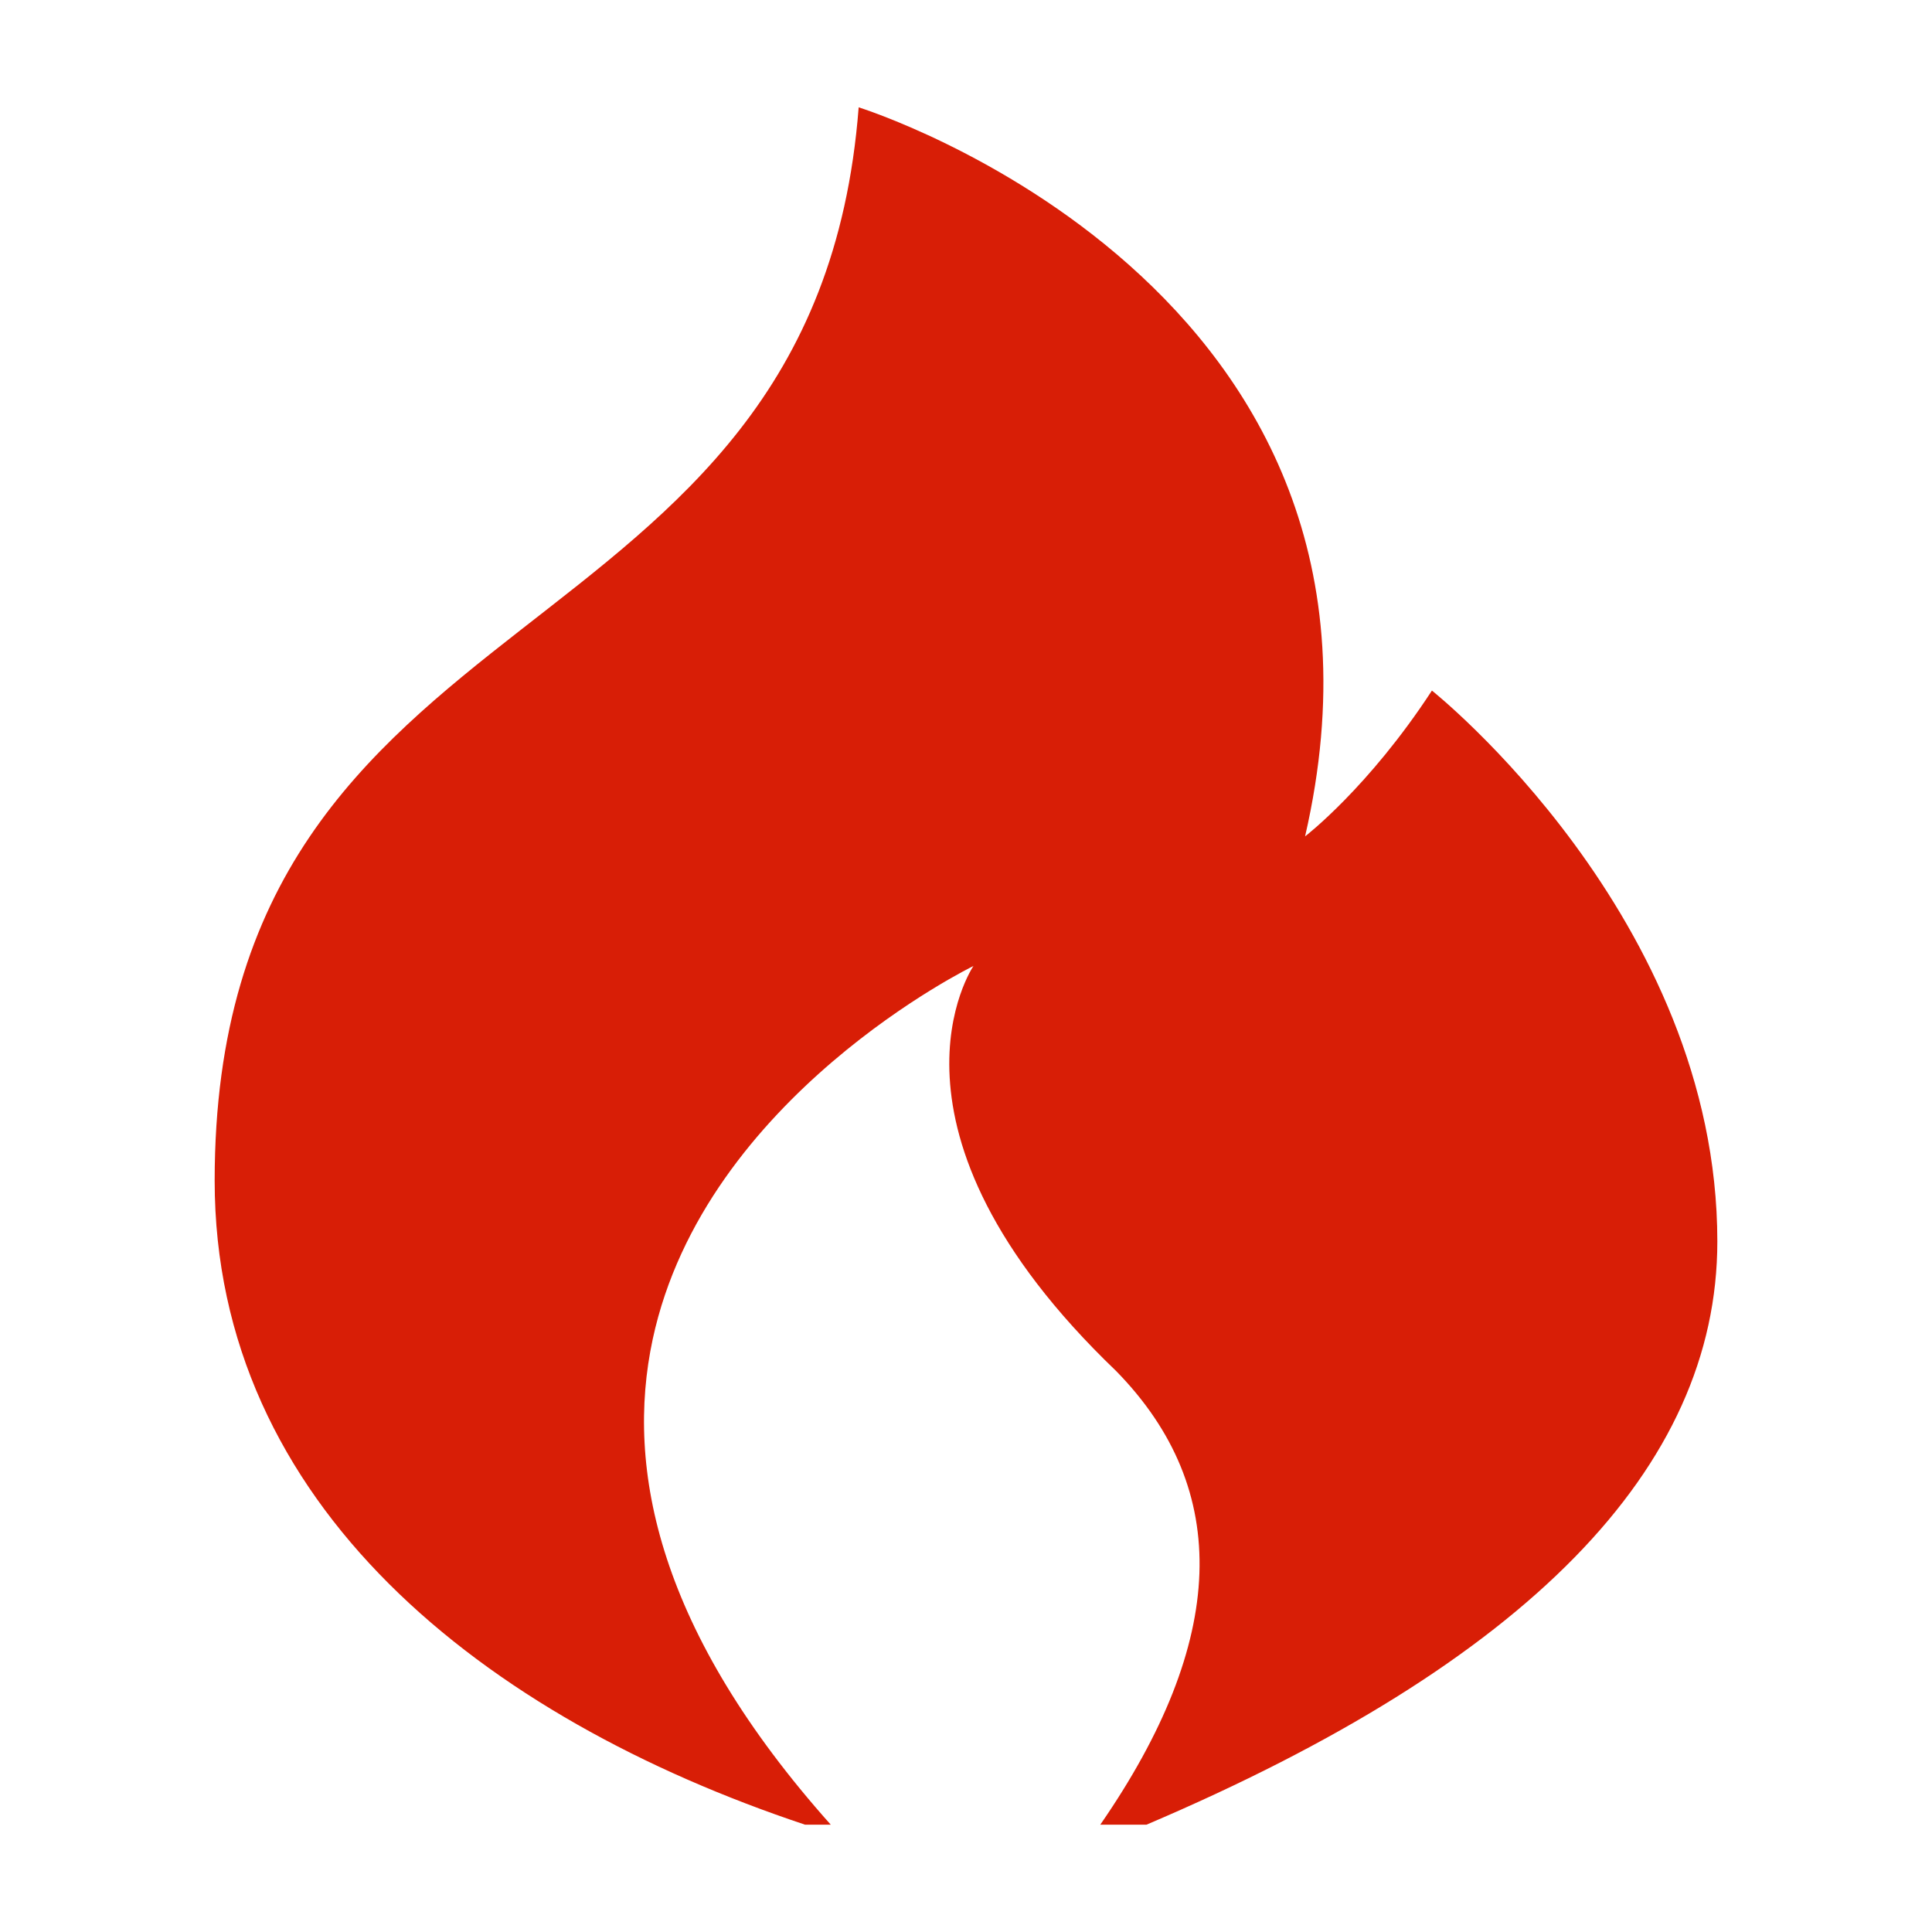 <?xml version="1.0" standalone="no"?><!DOCTYPE svg PUBLIC "-//W3C//DTD SVG 1.1//EN" "http://www.w3.org/Graphics/SVG/1.1/DTD/svg11.dtd"><svg class="icon" width="200px" height="200.00px" viewBox="0 0 1024 1024" version="1.1" xmlns="http://www.w3.org/2000/svg"><path d="M455.111 56.889s303.839 94.457 236.606 386.415c0 0 33.616-25.761 67.233-77.283 0 0 151.272 120.218 151.272 291.959 0 120.218-100.849 223.262-302.546 309.131h-24.495c67.232-97.319 70.033-177.464 8.404-240.435C457.121 597.87 515.949 512 515.949 512S373.616 581.079 345.958 709.775c-14.848 69.087 3.352 155.353 94.353 257.335h-13.645C256 910.223 113.777 797.518 113.777 625.778c0-320.927 318.136-267.336 341.333-568.888z" fill="#d81e06" /></svg>